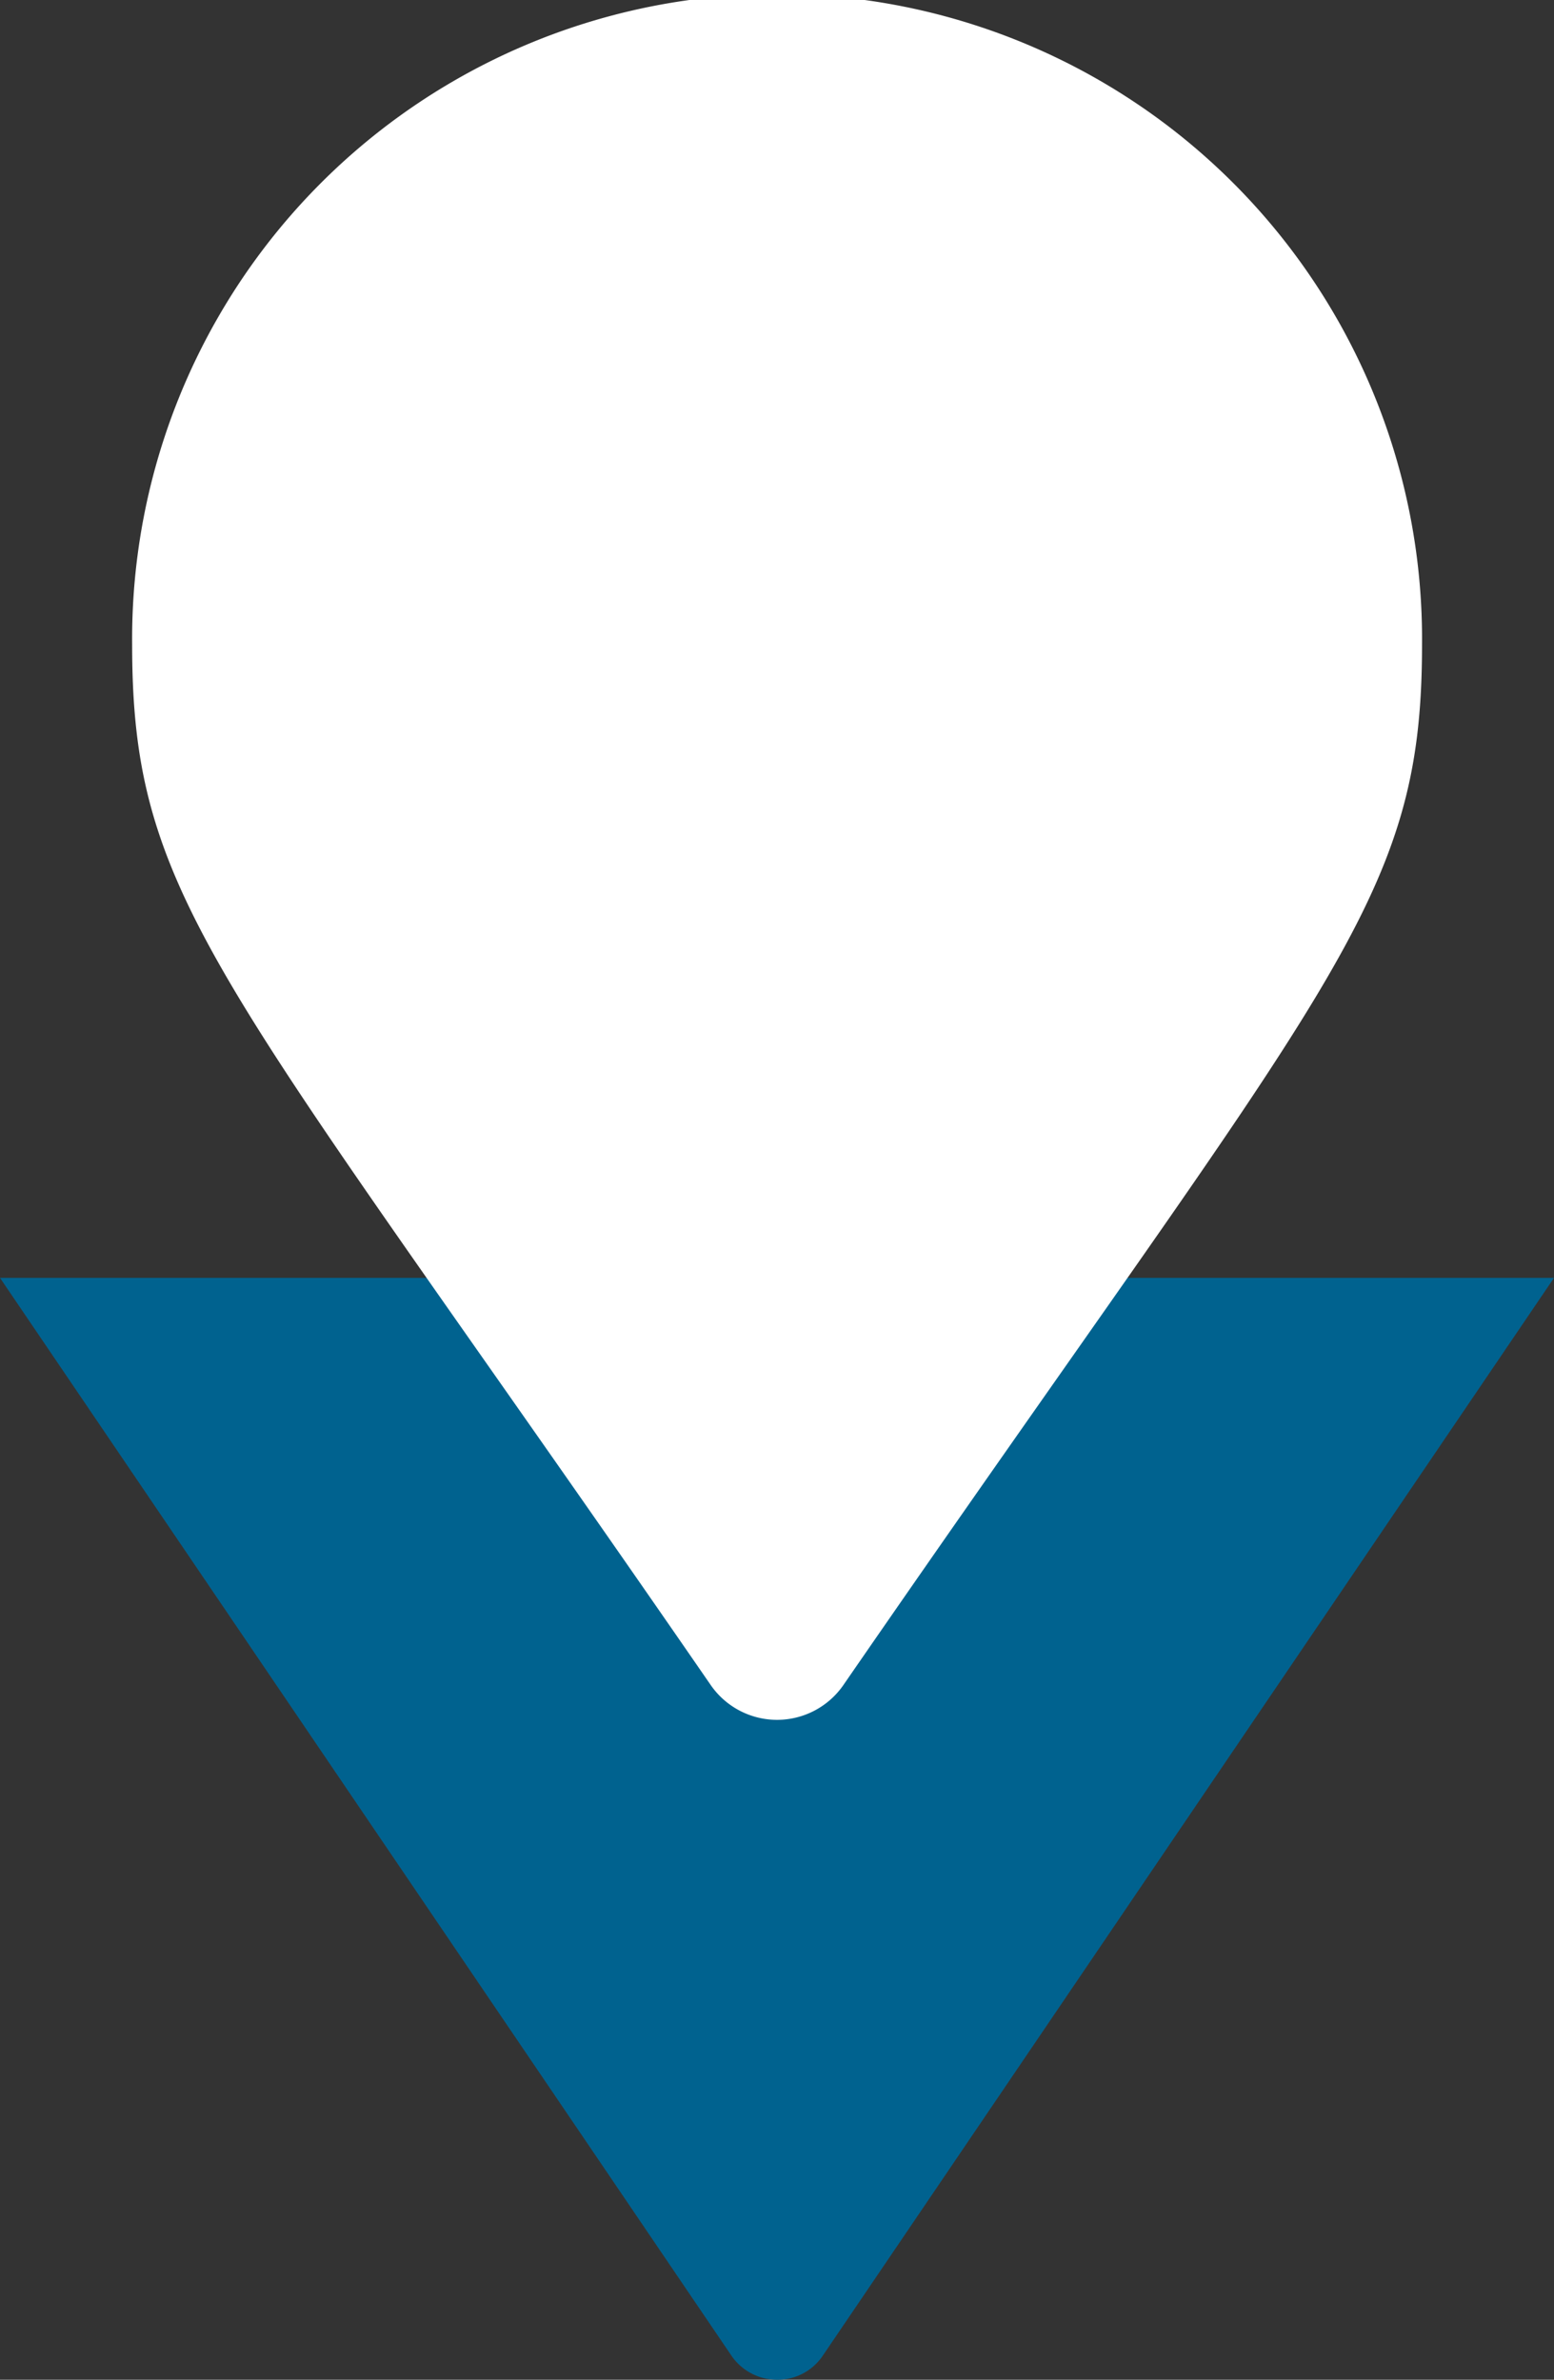 <svg xmlns="http://www.w3.org/2000/svg" width="28.118" height="43.061" viewBox="0 0 28.118 43.061">
  <rect x="0" y="0" width="28.118" height="43.061" fill="#333333" stroke="none"/>
  <g id="Gruppe_1580" data-name="Gruppe 1580" transform="translate(-941.94 -968.881)">
    <path id="Differenzmenge_1" data-name="Differenzmenge 1" d="M16271,1533.942a1,1,0,0,1-.827-.438l-13.233-19.5h28.118l-13.229,19.5A.985.985,0,0,1,16271,1533.942Z" transform="translate(-15315 -522)" fill="#00628f"/>
    <path id="map-marker" d="M23.339,11.67c0,4.7-1.641,6.017-10.47,18.821a1.459,1.459,0,0,1-2.4,0C1.641,17.687,0,16.375,0,11.67a11.67,11.67,0,1,1,23.339,0Z" transform="translate(944.331 968.881)" fill="#ffffff"/>
  </g>
</svg>
